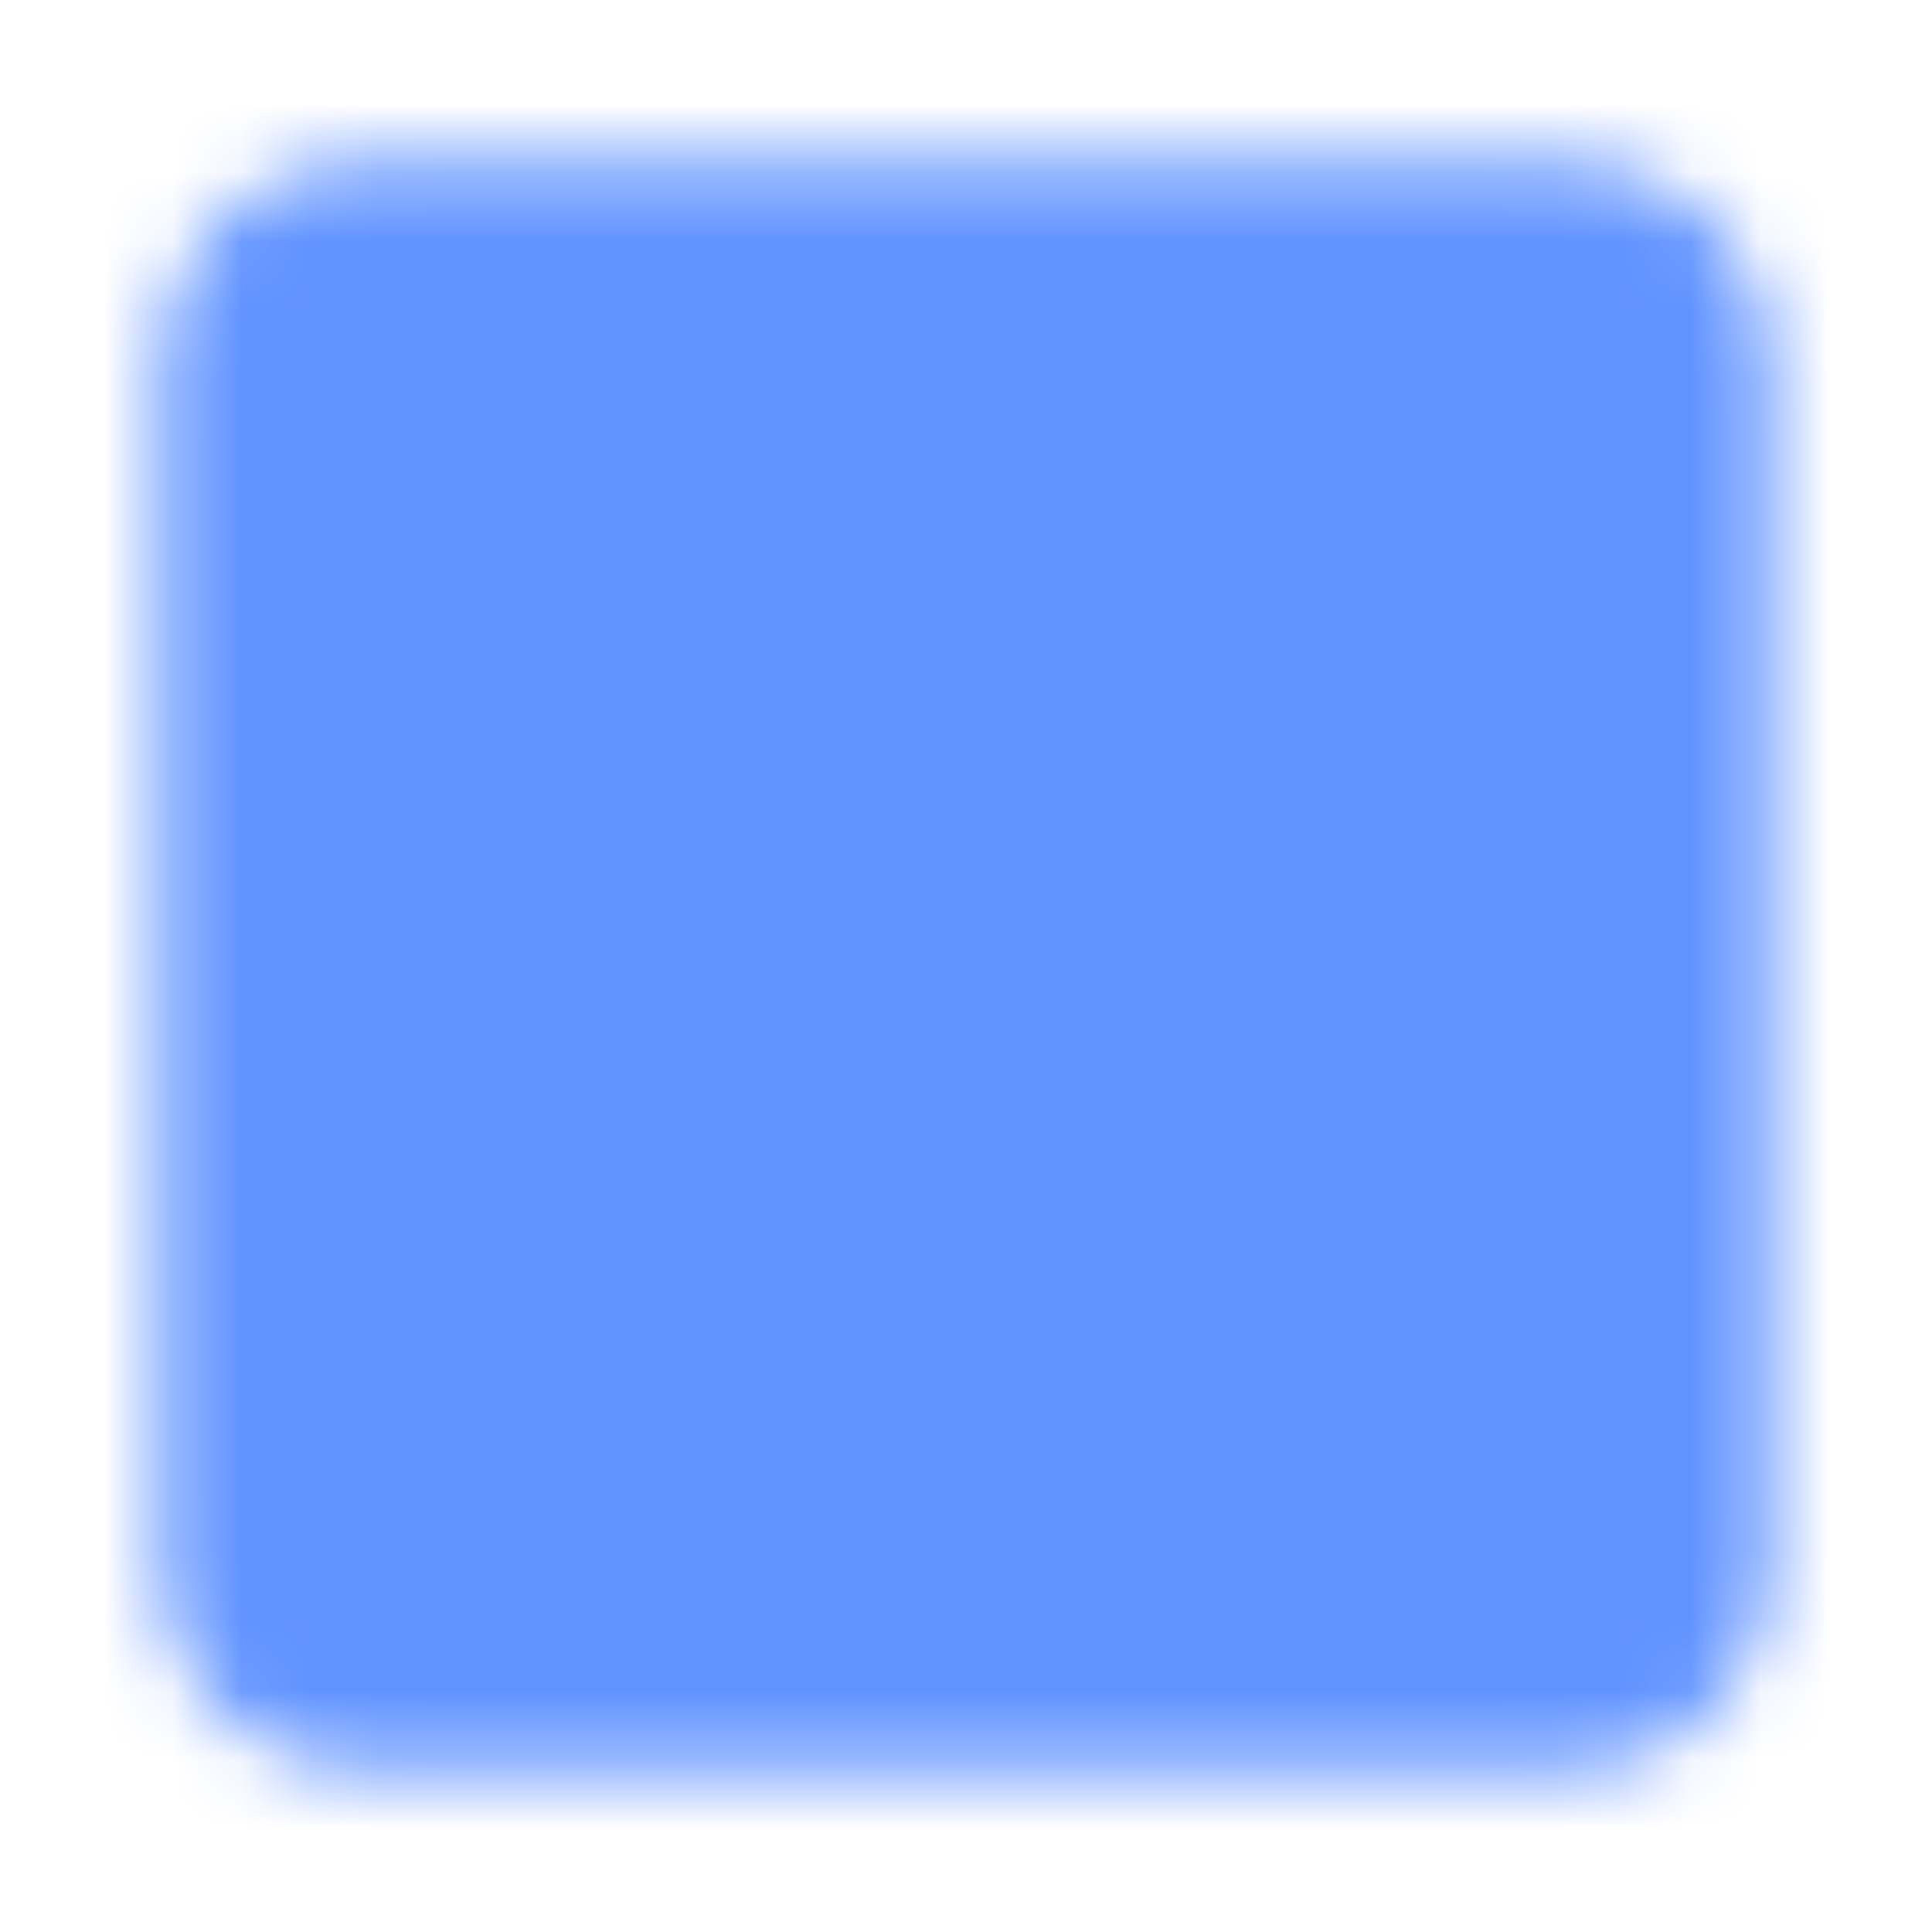 <svg width="28" height="28" viewBox="0 0 28 28" fill="none" xmlns="http://www.w3.org/2000/svg">
    <mask id="mask0_1502_4367" style="mask-type:luminance" maskUnits="userSpaceOnUse" x="2" y="2" width="24" height="24">
        <path d="M22.746 3.5H5.246C4.28 3.5 3.496 4.284 3.496 5.25V22.75C3.496 23.717 4.28 24.5 5.246 24.5H22.746C23.713 24.5 24.496 23.717 24.496 22.75V5.25C24.496 4.284 23.713 3.5 22.746 3.5Z" fill="white" stroke="white" stroke-width="2.333" stroke-linecap="round" stroke-linejoin="round"/>
        <path d="M16.914 8.173H11.664V12.27C11.664 12.25 12.831 11.667 14.581 11.667C16.331 11.667 16.914 12.853 16.914 15.167C16.914 17.48 16.331 19.25 13.997 19.25C12.247 19.25 11.664 18.083 11.664 16.921" stroke="black" stroke-width="2.333" stroke-linecap="round" stroke-linejoin="round"/>
    </mask>
    <g mask="url(#mask0_1502_4367)">
        <path d="M0 0H28V28H0V0Z" fill="#6193FF"/>
    </g>
</svg>
